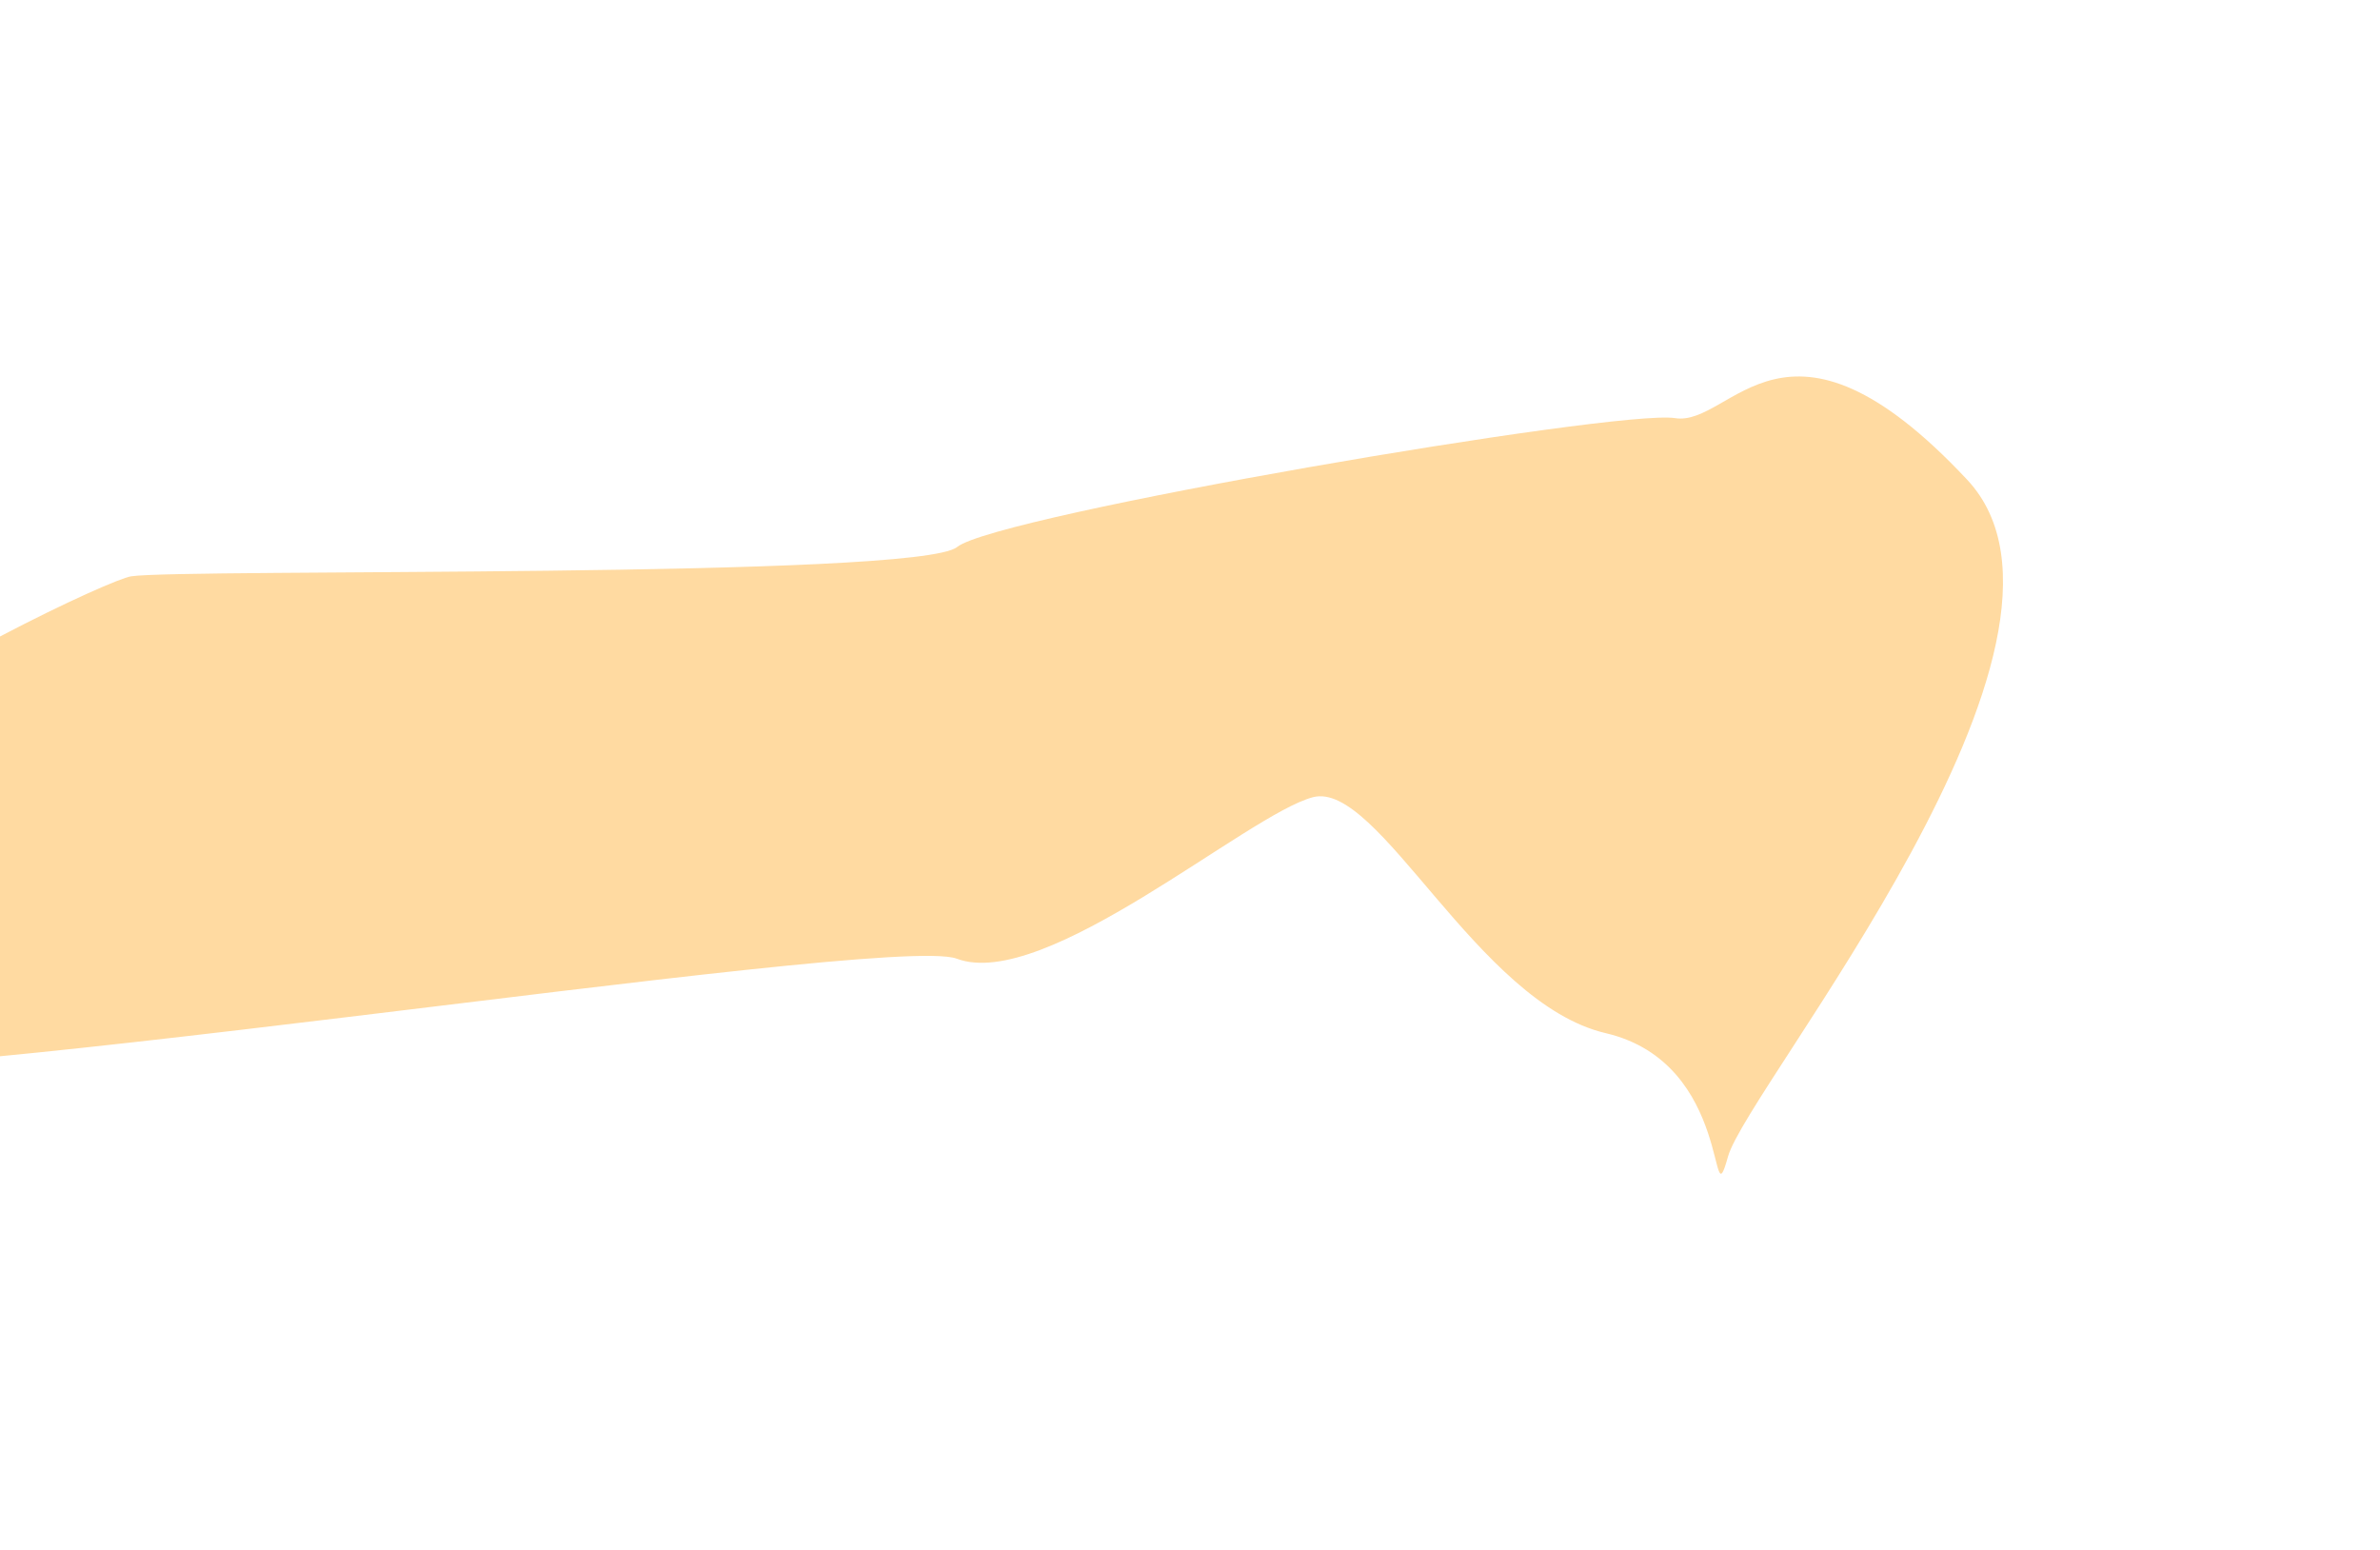 <svg width="1267" height="825" viewBox="0 0 1267 825" fill="none" xmlns="http://www.w3.org/2000/svg">
<g filter="url(#filter0_f_976_963)">
<path d="M509.301 510.302C471.77 496.142 -101.66 588.919 -140.034 565.639C-342.781 498.425 47.923 310.125 69.829 306.771C97.212 302.577 488.649 308.226 509.526 291.174C530.404 274.123 861.299 217.72 891.701 222.569C922.103 227.418 950.217 151.679 1047.24 255.375C1127.24 340.886 930.159 578.7 919.896 615.677C909.634 652.654 923.114 565.925 854.77 549.943C786.425 533.961 733.802 415.181 698.929 424.362C664.055 433.544 556.214 528.001 509.301 510.302Z" fill="#FFDAA1"/>
</g>
<defs>
<filter id="filter0_f_976_963" x="-398.194" y="0.396" width="1664.49" height="824.372" filterUnits="userSpaceOnUse" color-interpolation-filters="sRGB">
<feFlood flood-opacity="0" result="BackgroundImageFix"/>
<feBlend mode="normal" in="SourceGraphic" in2="BackgroundImageFix" result="shape"/>
<feGaussianBlur stdDeviation="100" result="effect1_foregroundBlur_976_963"/>
</filter>
</defs>
</svg>
